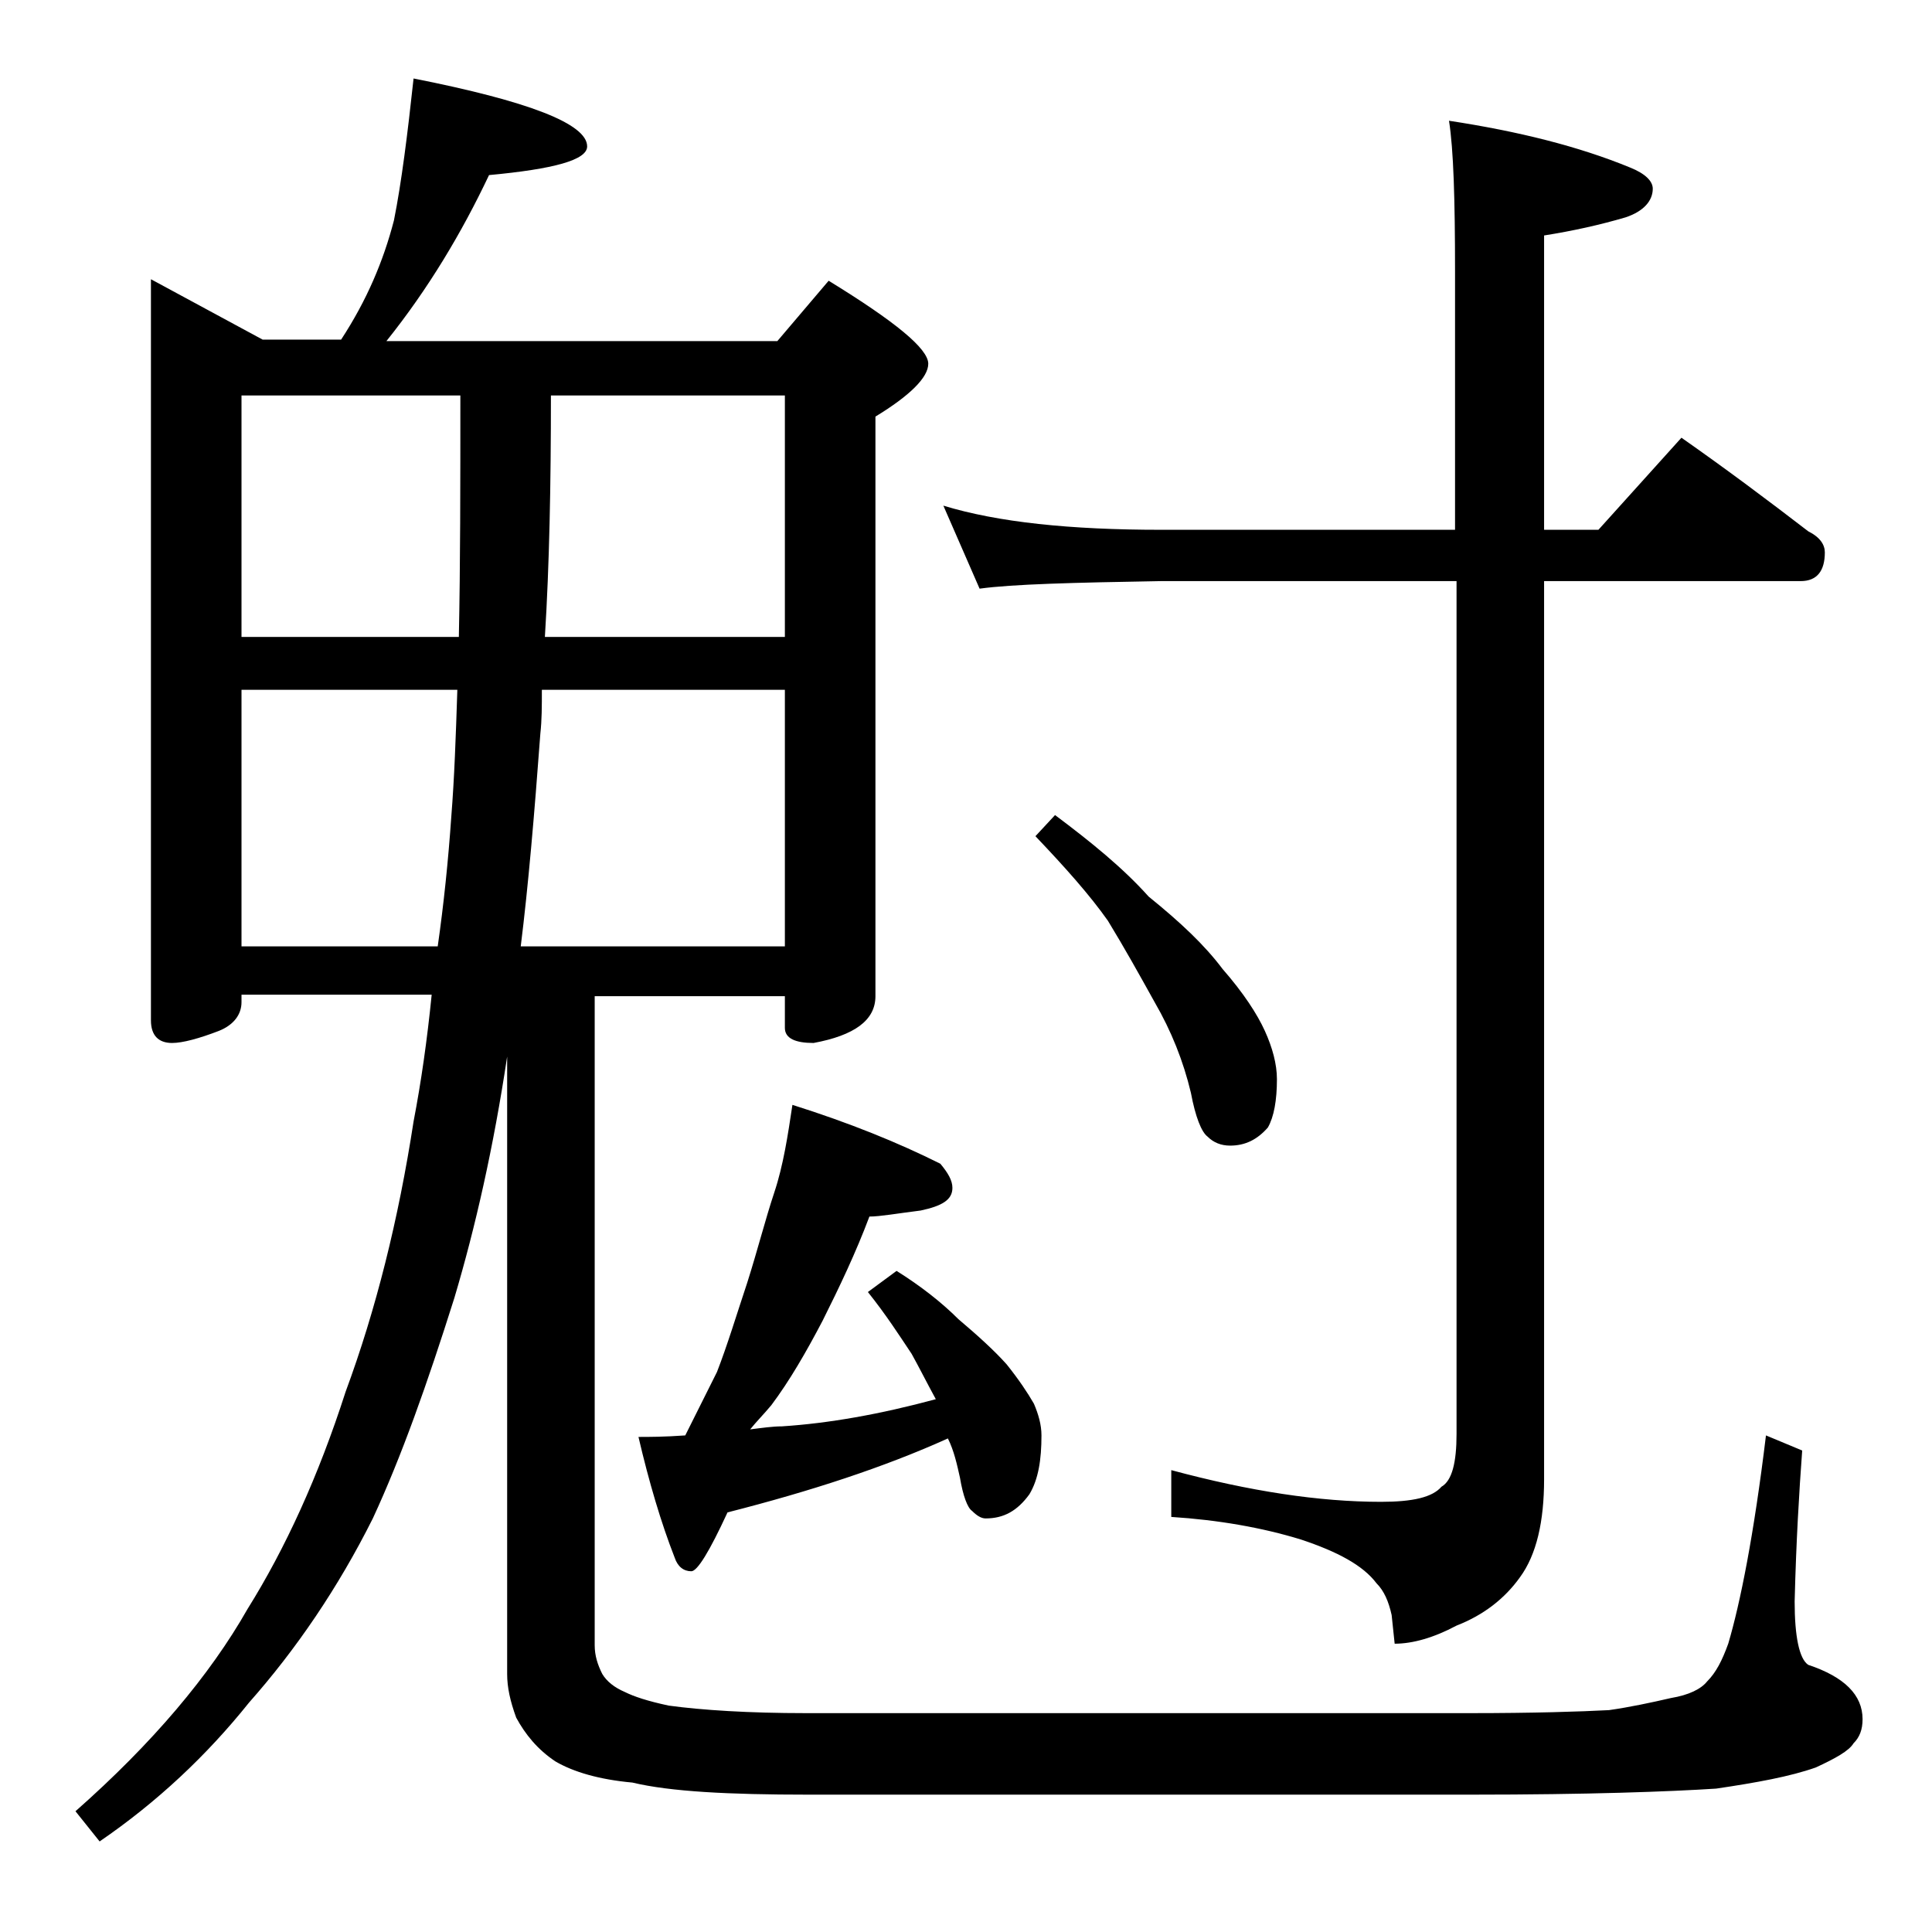 <?xml version="1.0" encoding="utf-8"?>
<!-- Generator: Adobe Illustrator 18.0.0, SVG Export Plug-In . SVG Version: 6.00 Build 0)  -->
<!DOCTYPE svg PUBLIC "-//W3C//DTD SVG 1.1//EN" "http://www.w3.org/Graphics/SVG/1.1/DTD/svg11.dtd">
<svg version="1.1" id="Layer_1" xmlns="http://www.w3.org/2000/svg" xmlns:xlink="http://www.w3.org/1999/xlink" x="0px" y="0px"
	 viewBox="0 0 128 128" enable-background="new 0 0 128 128" xml:space="preserve">
<path d="M27.4,5.2C35,6.7,38.9,8.2,38.9,9.7c0,0.9-2.2,1.5-6.5,1.9c-1.8,3.8-4,7.5-6.8,11h25.9l3.4-4c4.4,2.7,6.6,4.5,6.6,5.5
	c0,0.9-1.2,2.1-3.5,3.5V66c0,1.6-1.4,2.6-4.1,3.1c-1.2,0-1.9-0.3-1.9-1V66H39.4v43c0,0.7,0.2,1.3,0.5,1.9c0.3,0.5,0.8,0.9,1.5,1.2
	c0.6,0.3,1.5,0.6,2.9,0.9c2.2,0.3,5.3,0.5,9.1,0.5h44c4.2,0,7.3-0.1,9.2-0.2c1.4-0.2,2.8-0.5,4.1-0.8c1.2-0.2,2-0.6,2.4-1.1
	c0.6-0.6,1-1.4,1.4-2.5c0.8-2.7,1.7-7.2,2.5-13.8l2.4,1c-0.2,2.7-0.4,6-0.5,10c0,2.3,0.3,3.8,0.9,4.2c2.4,0.8,3.6,2,3.6,3.6
	c0,0.7-0.2,1.2-0.6,1.6c-0.3,0.5-1.2,1-2.5,1.6c-1.7,0.6-3.9,1-6.6,1.4c-3.1,0.2-8.5,0.4-16.2,0.4h-44c-5.2,0-9.1-0.2-11.6-0.8
	c-2.2-0.2-3.9-0.7-5.1-1.4c-1.2-0.8-2-1.8-2.6-2.9c-0.4-1.1-0.6-2-0.6-2.9V70c-0.9,6-2.1,11.3-3.5,16c-1.8,5.7-3.5,10.5-5.4,14.6
	c-2.3,4.6-5.1,8.7-8.2,12.2c-2.8,3.5-6.1,6.6-9.9,9.2L5,120c5.1-4.5,8.9-9,11.4-13.4c2.5-4,4.7-8.8,6.5-14.4
	c2-5.4,3.5-11.4,4.5-17.9c0.5-2.6,0.9-5.4,1.2-8.4H16v0.5c0,0.8-0.5,1.5-1.5,1.9c-1.3,0.5-2.4,0.8-3.1,0.8c-0.9,0-1.4-0.5-1.4-1.5
	V18.5l7.4,4h5.2c1.7-2.6,2.8-5.2,3.5-7.9C26.6,12.1,27,8.9,27.4,5.2z M16,42.2h14.4c0.1-4.8,0.1-10.1,0.1-16H16V42.2z M16,62.7h13
	c0.4-2.8,0.7-5.7,0.9-8.6c0.2-2.5,0.3-5.3,0.4-8.4H16V62.7z M35.9,45.7c0,1.1,0,2-0.1,2.9C35.4,54,35,58.7,34.5,62.7H52v-17H35.9z
	 M36.5,26.2c0,5.9-0.1,11.2-0.4,16H52v-16H36.5z M52.5,73.2c3.8,1.2,7,2.5,9.8,3.9c0.5,0.6,0.8,1.1,0.8,1.6c0,0.8-0.7,1.2-2.1,1.5
	c-1.6,0.2-2.7,0.4-3.4,0.4c-0.9,2.4-2,4.7-3.1,6.9c-1.1,2.1-2.2,4-3.4,5.6c-0.5,0.6-1,1.1-1.4,1.6c0.8-0.1,1.5-0.2,2.1-0.2
	c3.1-0.2,6.5-0.8,10.2-1.8c-0.6-1.1-1.1-2.1-1.6-3c-0.8-1.2-1.7-2.6-2.9-4.1l1.9-1.4c1.6,1,3,2.1,4.1,3.2c1.3,1.1,2.4,2.1,3.2,3
	c0.8,1,1.4,1.9,1.8,2.6c0.3,0.7,0.5,1.4,0.5,2.1c0,1.6-0.2,2.9-0.8,3.9c-0.8,1.1-1.7,1.6-2.9,1.6c-0.3,0-0.6-0.2-0.9-0.5
	c-0.3-0.2-0.6-1-0.8-2.2c-0.2-0.9-0.4-1.8-0.8-2.6c-4.2,1.9-9.1,3.5-14.6,4.9c-1.2,2.6-2,3.9-2.4,3.9c-0.5,0-0.9-0.3-1.1-0.9
	c-0.9-2.3-1.7-5-2.4-8c0.7,0,1.7,0,3.1-0.1c0.8-1.6,1.5-3,2.1-4.2c0.7-1.8,1.3-3.8,2-5.9c0.7-2.2,1.2-4.2,1.8-6
	C51.9,77.2,52.2,75.2,52.5,73.2z M62.5,33.5c3.6,1.1,8.4,1.6,14.4,1.6h19.5V18c0-4.8-0.1-8.1-0.4-10c4.6,0.7,8.6,1.7,12,3.1
	c1,0.4,1.5,0.9,1.5,1.4c0,0.8-0.6,1.5-1.8,1.9c-1.7,0.5-3.5,0.9-5.4,1.2v19.5h3.6l5.5-6.1c3,2.1,5.8,4.2,8.4,6.2
	c0.8,0.4,1.1,0.9,1.1,1.4c0,1.2-0.5,1.9-1.6,1.9h-17V98c0,2.8-0.5,5-1.6,6.5c-1,1.4-2.4,2.5-4.2,3.2c-1.5,0.8-2.9,1.2-4.1,1.2
	l-0.2-1.9c-0.2-0.9-0.5-1.6-1-2.1c-0.9-1.2-2.6-2.1-5-2.9c-2.6-0.8-5.5-1.3-8.6-1.5v-3.1c5.2,1.4,9.8,2.1,13.9,2.1
	c2.1,0,3.4-0.3,4-1c0.7-0.4,1-1.6,1-3.5V38.5H76.9c-5.8,0.1-9.8,0.2-12,0.5L62.5,33.5z M69.9,54c2.4,1.8,4.5,3.5,6.2,5.4
	c2.1,1.7,3.7,3.2,4.9,4.8c1.4,1.6,2.3,3,2.8,4.1c0.5,1.1,0.8,2.2,0.8,3.2c0,1.4-0.2,2.5-0.6,3.2c-0.7,0.8-1.5,1.2-2.5,1.2
	c-0.6,0-1.1-0.2-1.5-0.6c-0.4-0.3-0.8-1.3-1.1-2.9c-0.5-2.1-1.3-4.1-2.4-6c-1-1.8-2-3.6-3.1-5.4c-1.2-1.7-2.8-3.5-4.8-5.6L69.9,54z"
	/>
</svg>

